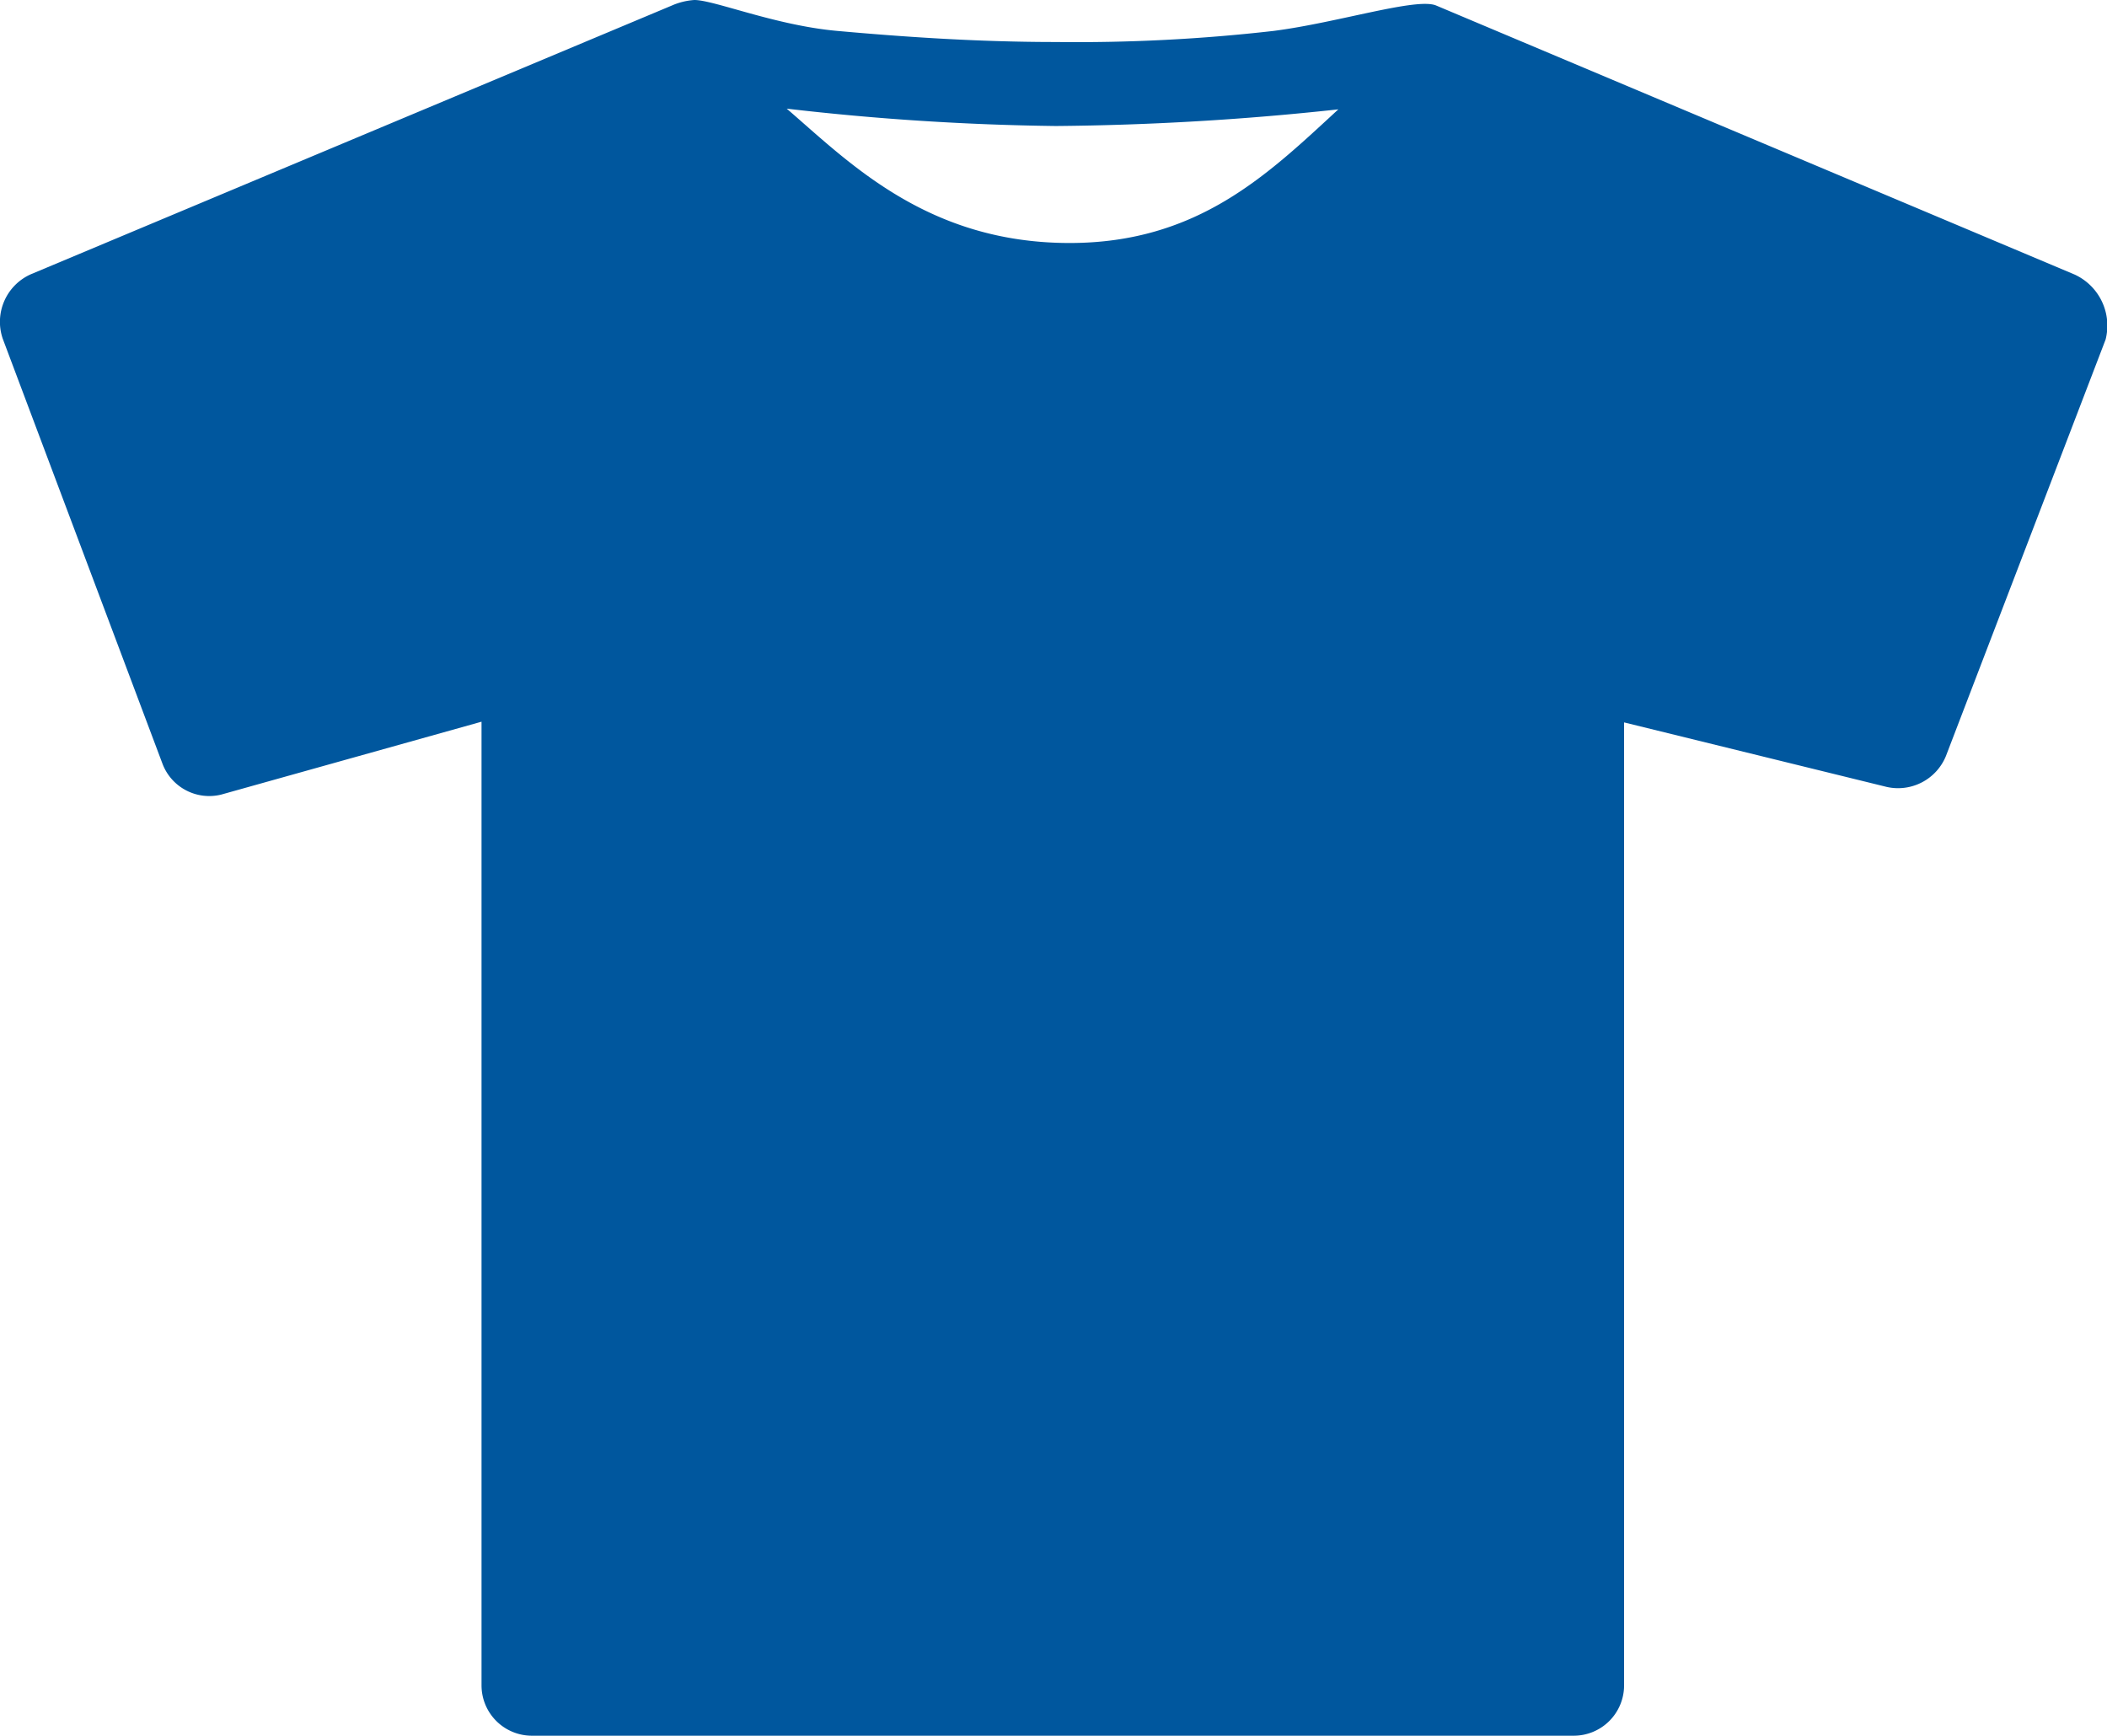 <svg viewBox="0 0 60.69 50" xmlns="http://www.w3.org/2000/svg"><path d="m59.76 7.91-18.39-7.75c-.56-.24-2.82.49-4.68.73a49.86 49.86 0 0 1 -6.29.32c-2.33 0-4.51-.16-6.29-.32s-3.54-.89-4.11-.89a1.94 1.94 0 0 0 -.65.16l-18.46 7.74a1.5 1.5 0 0 0 -.81 1.86l4.6 12.24a1.44 1.44 0 0 0 1.69.89l7.5-2.1v27.76a1.45 1.45 0 0 0 1.45 1.45h30a1.45 1.45 0 0 0 1.46-1.45v-27.74l7.57 1.86a1.49 1.49 0 0 0 1.7-.89l4.6-12a1.62 1.62 0 0 0 -.89-1.87zm-29.35-4.28a81 81 0 0 0 8.14-.48c-2.01 1.85-4.03 3.85-7.74 3.85-4.11 0-6.37-2.34-8.15-3.87a74.55 74.55 0 0 0 7.75.5z" fill="#00579e"/></svg>